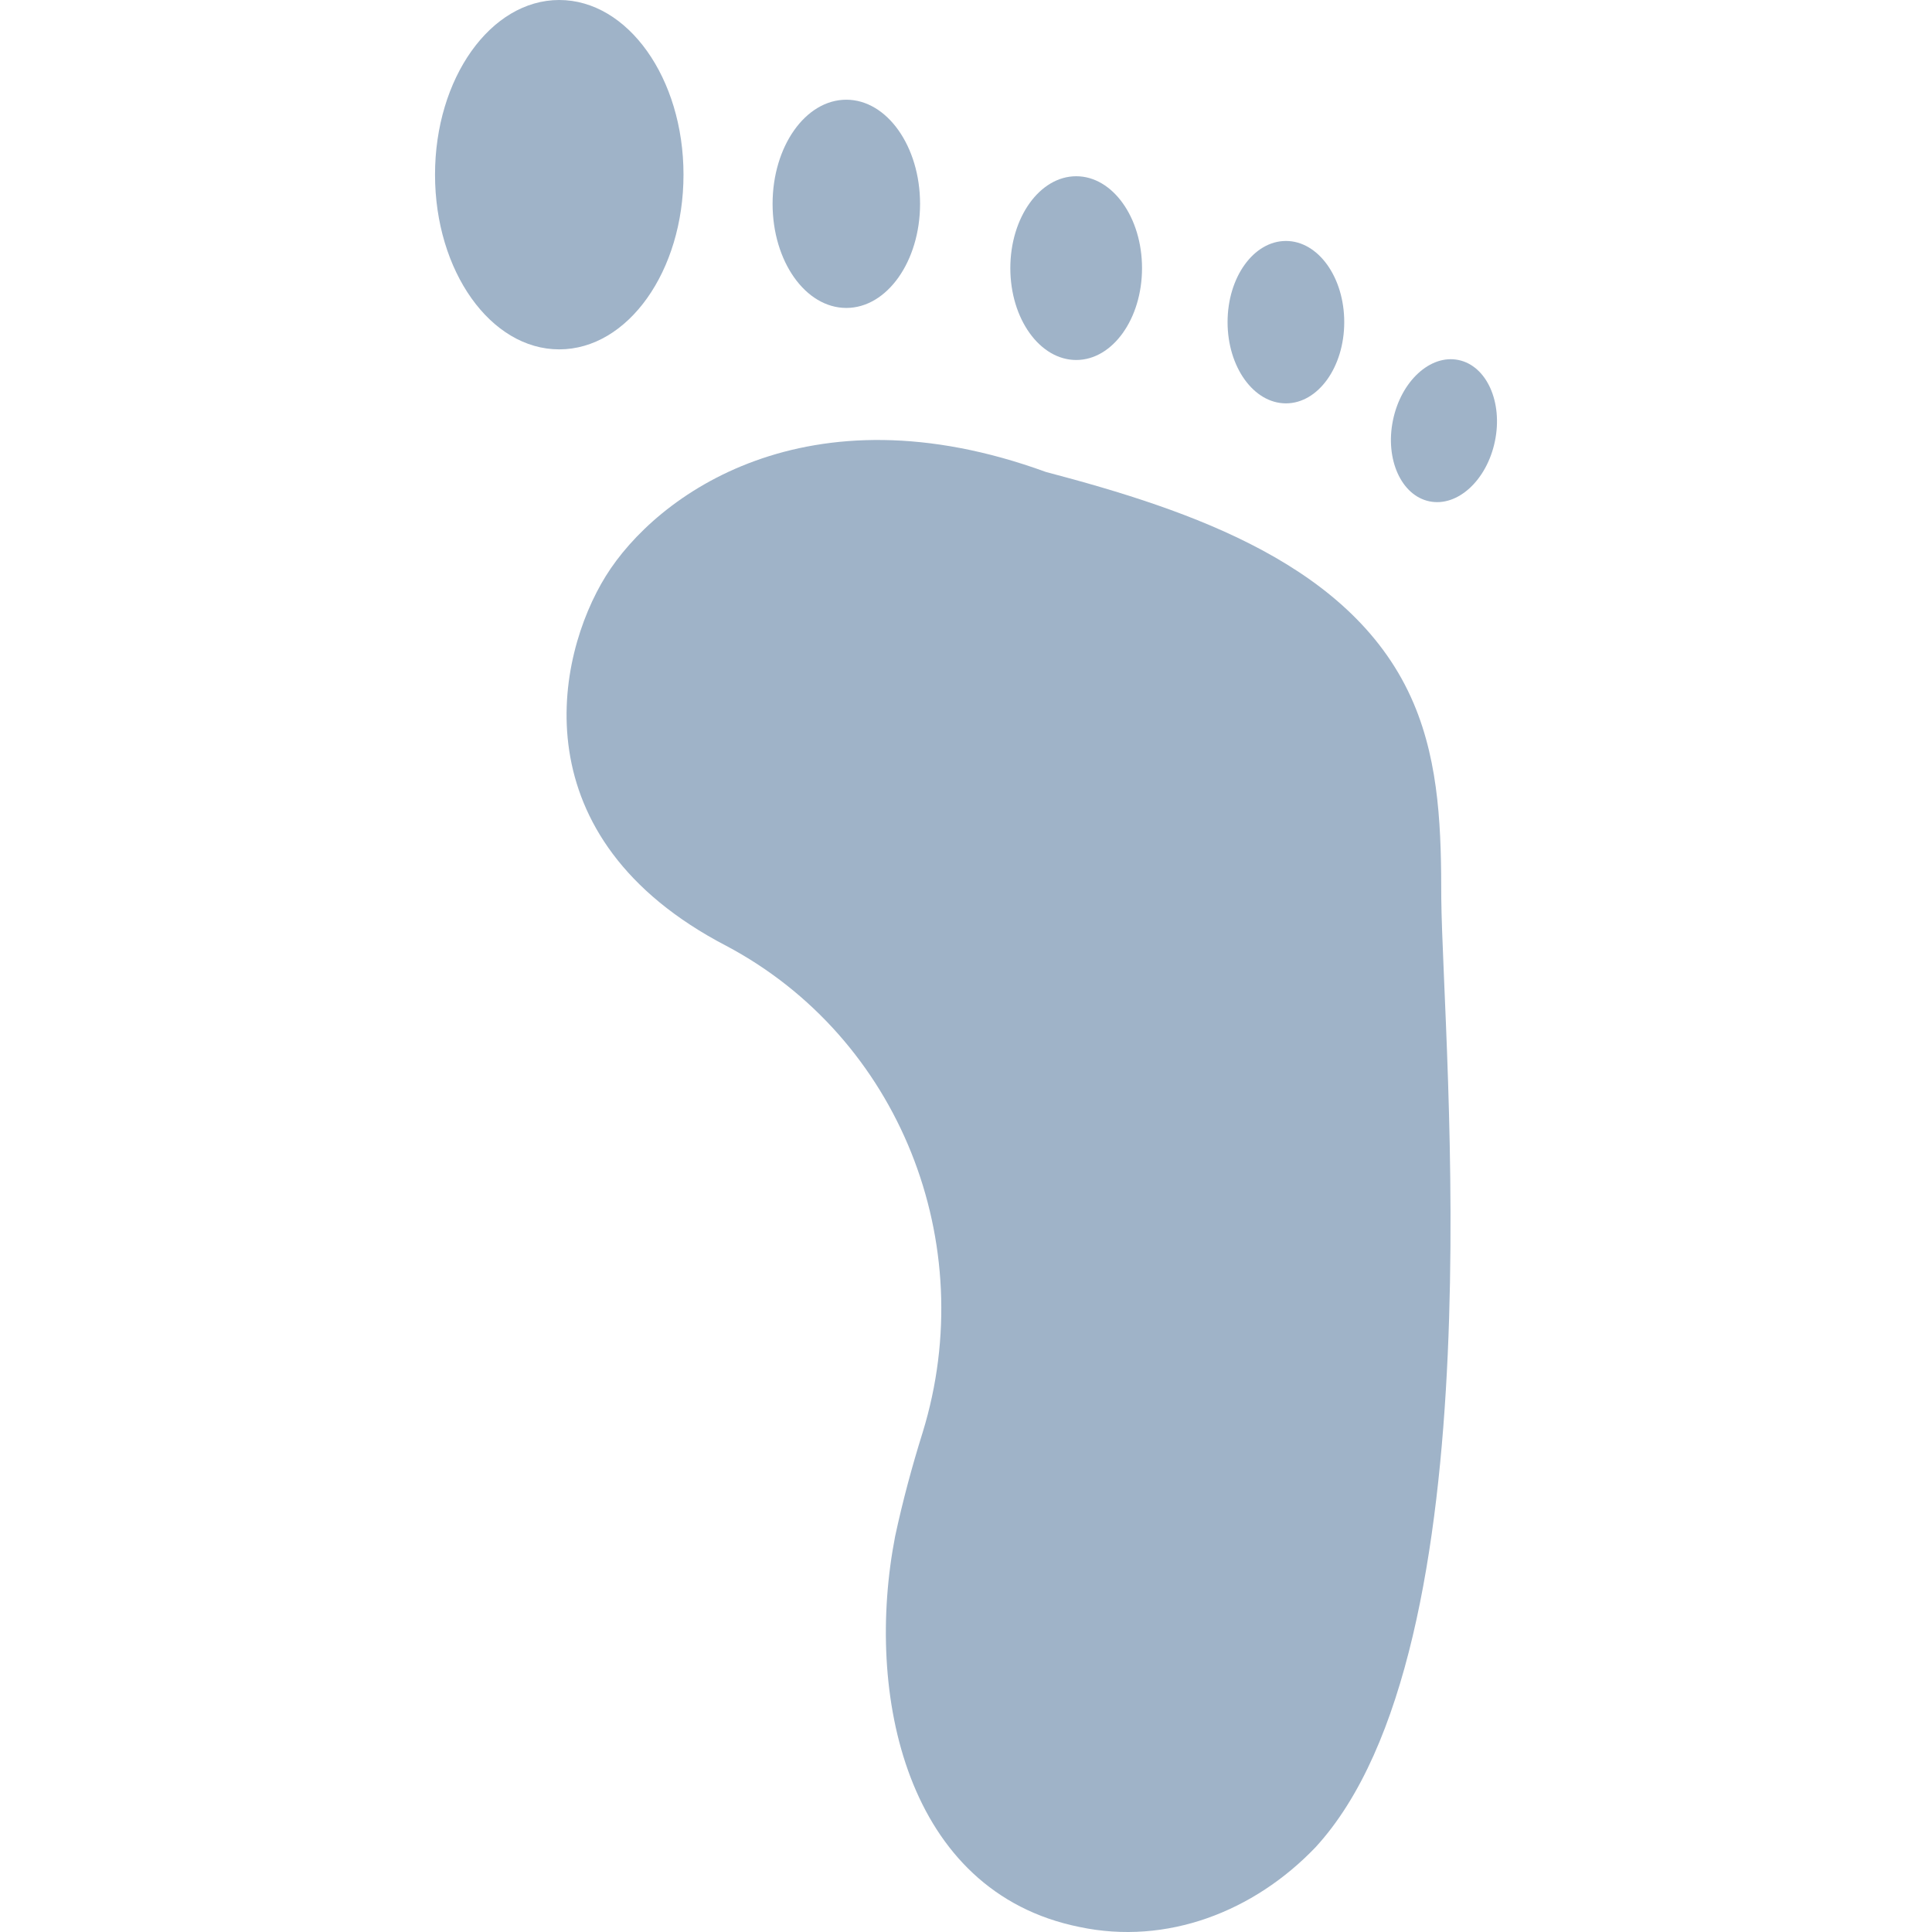 <svg width="18" height="18" viewBox="0 0 18 18" fill="none" xmlns="http://www.w3.org/2000/svg">
<g clip-path="url(#clip0)">
<path d="M6.768 8.813C8.381 9.669 9.137 11.583 8.597 13.343C8.498 13.659 8.41 13.986 8.34 14.312C8.054 15.782 8.439 17.626 10.056 17.953C10.871 18.126 11.683 17.81 12.256 17.211C13.964 15.356 13.443 9.768 13.428 8.369C13.428 7.755 13.414 7.127 13.171 6.554C12.627 5.268 11.099 4.754 9.744 4.397C7.517 3.585 6.114 4.61 5.644 5.367C5.174 6.124 4.832 7.806 6.768 8.813Z" fill="#9FB3C8"/>
<path d="M5.21 3.255C5.85 3.255 6.368 2.526 6.368 1.627C6.368 0.729 5.85 0 5.21 0C4.571 0 4.053 0.729 4.053 1.627C4.053 2.526 4.571 3.255 5.21 3.255Z" fill="#9FB3C8"/>
<path d="M7.885 2.869C8.264 2.869 8.572 2.435 8.572 1.899C8.572 1.364 8.264 0.929 7.885 0.929C7.505 0.929 7.198 1.364 7.198 1.899C7.198 2.435 7.505 2.869 7.885 2.869Z" fill="#9FB3C8"/>
<path d="M10.027 3.354C10.365 3.354 10.64 2.971 10.64 2.498C10.64 2.025 10.365 1.642 10.027 1.642C9.688 1.642 9.413 2.025 9.413 2.498C9.413 2.971 9.688 3.354 10.027 3.354Z" fill="#9FB3C8"/>
<path d="M11.981 3.758C12.281 3.758 12.524 3.419 12.524 3.001C12.524 2.583 12.281 2.245 11.981 2.245C11.68 2.245 11.437 2.583 11.437 3.001C11.437 3.419 11.68 3.758 11.981 3.758Z" fill="#9FB3C8"/>
<path d="M12.978 3.915C12.903 4.278 13.055 4.617 13.318 4.671C13.58 4.725 13.853 4.474 13.928 4.11C14.003 3.746 13.851 3.408 13.588 3.354C13.326 3.3 13.053 3.551 12.978 3.915Z" fill="#9FB3C8"/>
</g>
<defs>
<clipPath id="clip0">
<rect width="18" height="18" fill="white"/>
</clipPath>
</defs>
</svg>
